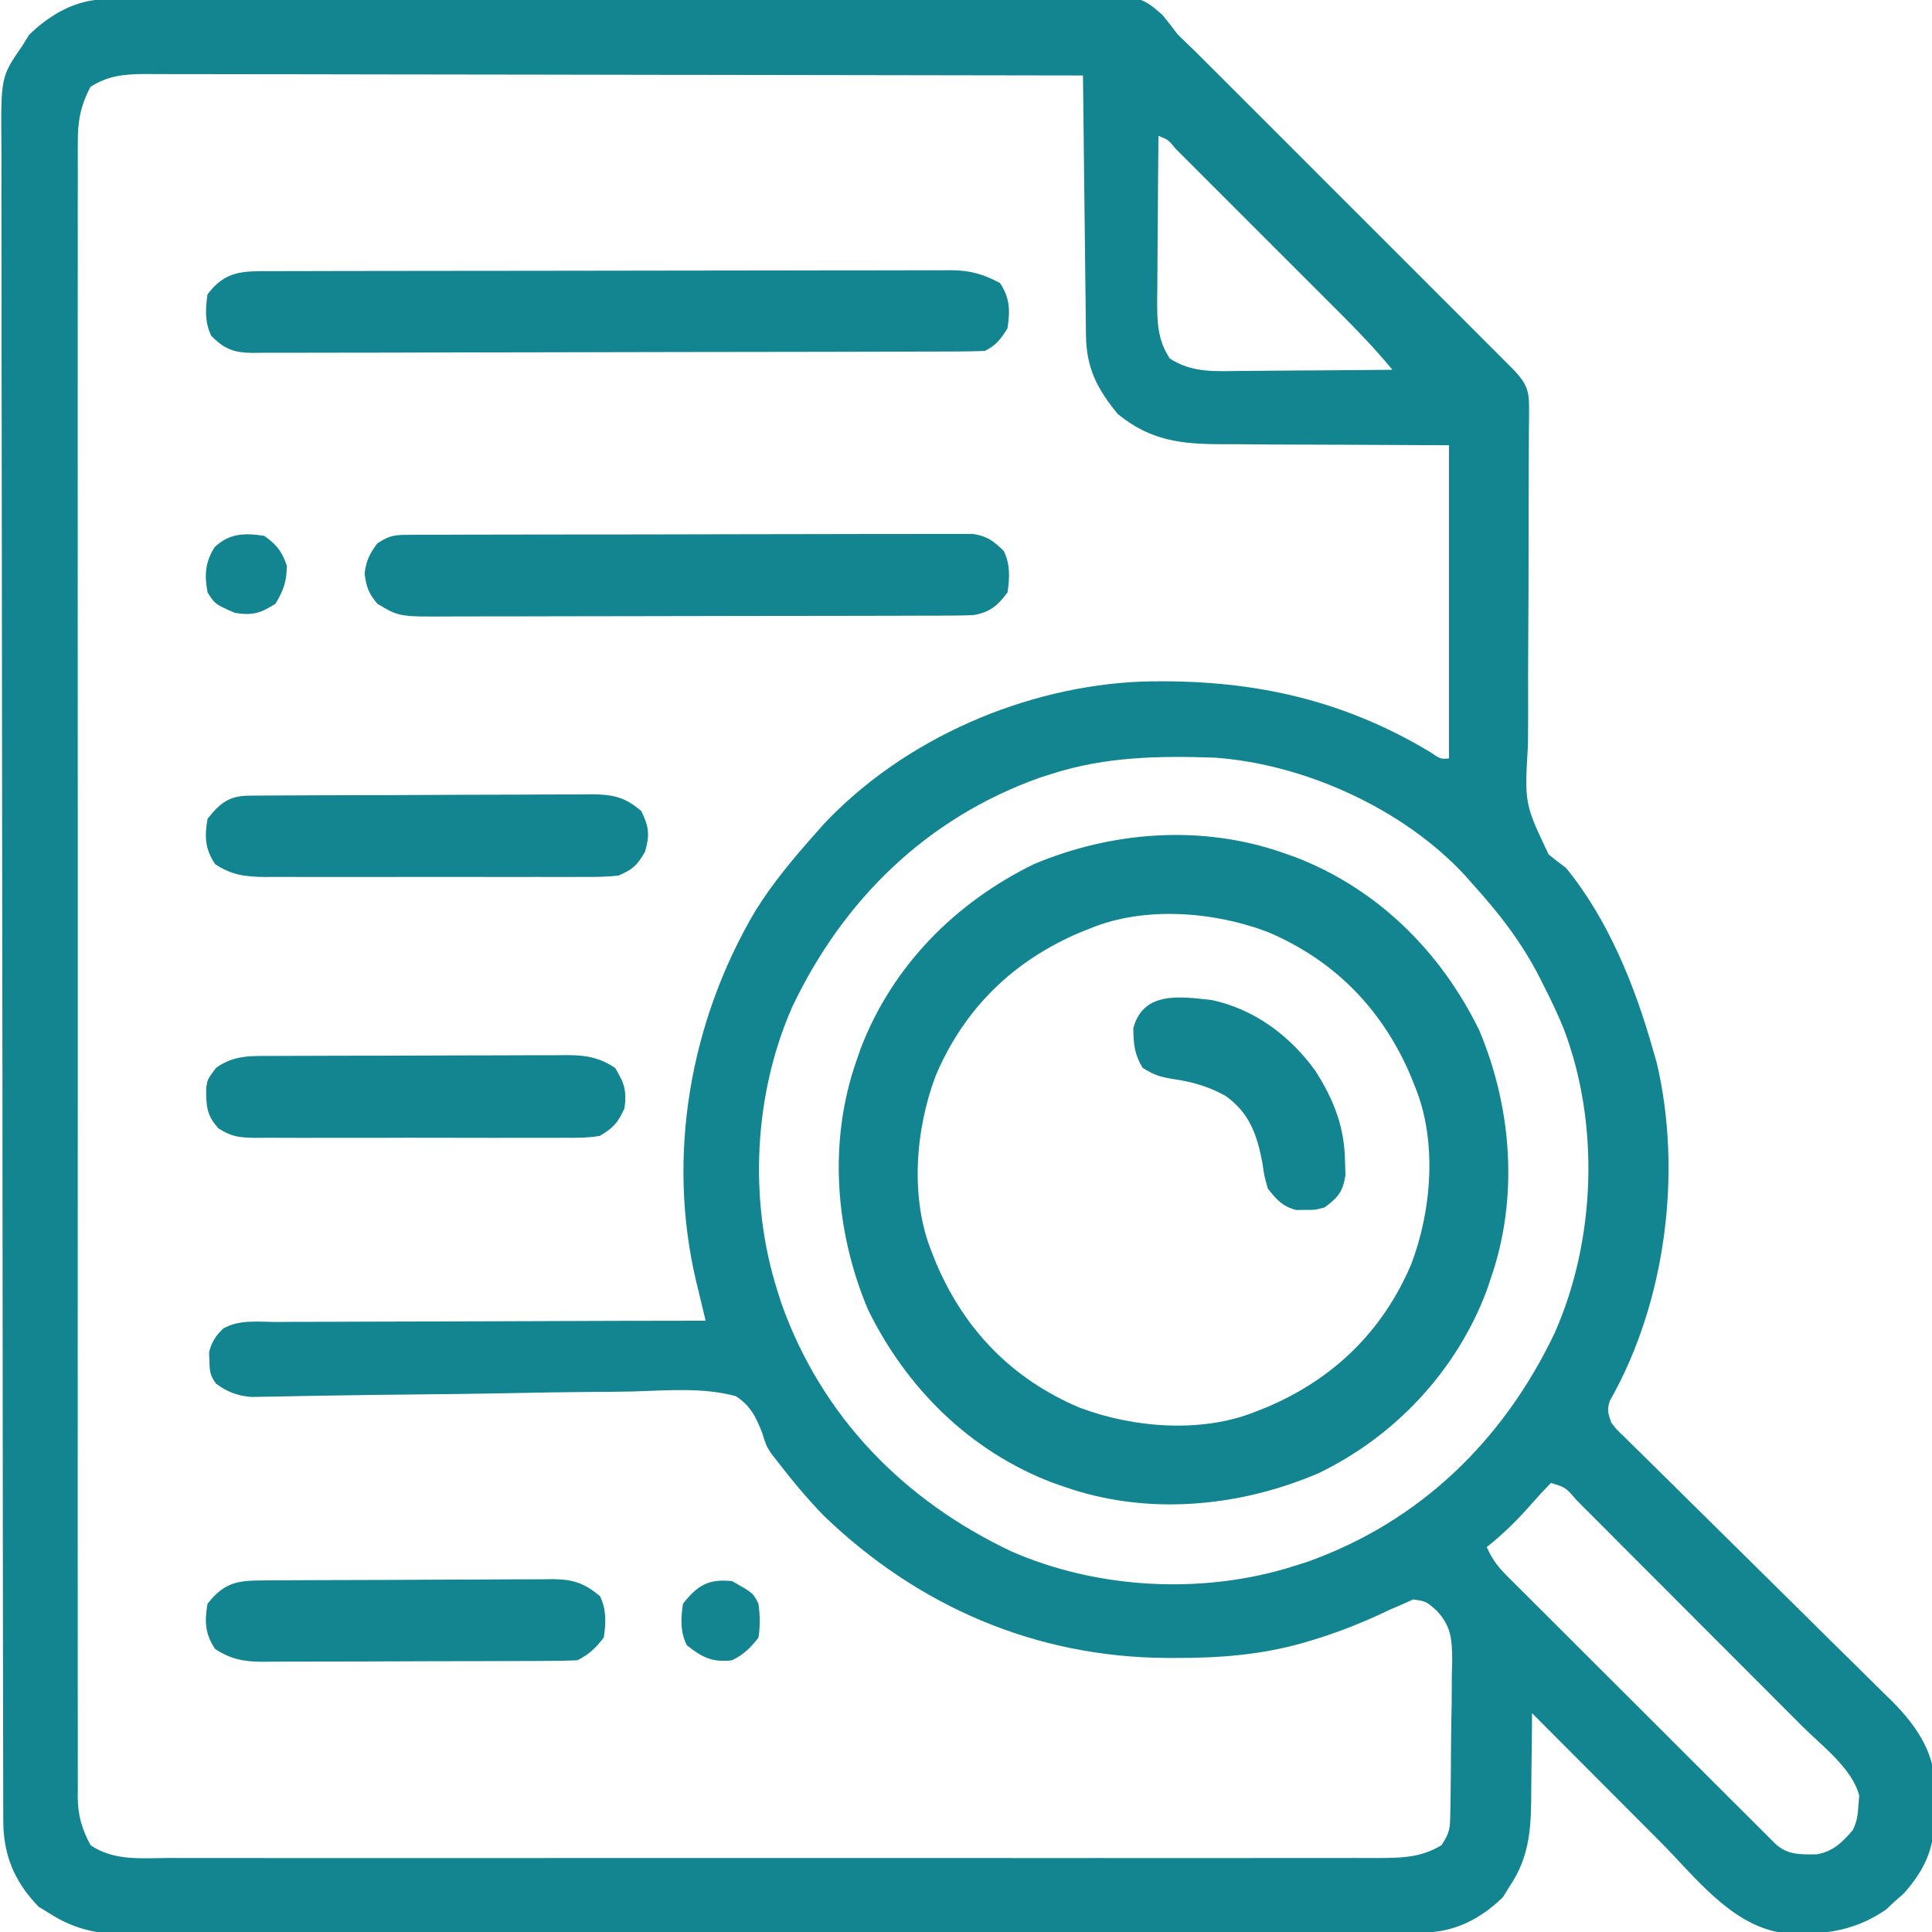<svg version="1.1" xmlns="http://www.w3.org/2000/svg" width="512px" height="512px" transform="rotate(0) scale(1, 1)">
<path d="M0 0 C0.972 -0.008 1.943 -0.015 2.944 -0.023 C4.014 -0.026 5.084 -0.029 6.187 -0.033 C7.889 -0.043 7.889 -0.043 9.626 -0.054 C13.449 -0.077 17.272 -0.093 21.095 -0.108 C23.132 -0.119 25.169 -0.13 27.206 -0.141 C52.857 -0.282 78.509 -0.347 104.161 -0.4 C107.501 -0.407 110.84 -0.414 114.18 -0.422 C115.01 -0.423 115.84 -0.425 116.696 -0.427 C130.136 -0.457 143.576 -0.522 157.016 -0.6 C170.818 -0.68 184.62 -0.726 198.422 -0.739 C206.171 -0.748 213.918 -0.771 221.666 -0.834 C228.267 -0.887 234.866 -0.91 241.466 -0.893 C244.833 -0.885 248.196 -0.897 251.562 -0.938 C274.303 -1.203 274.303 -1.203 280.379 4.13 C281.734 5.765 283.043 7.438 284.302 9.148 C285.827 10.677 287.375 12.182 288.945 13.665 C290.552 15.266 292.157 16.87 293.759 18.476 C295.087 19.802 295.087 19.802 296.443 21.155 C298.839 23.547 301.233 25.942 303.625 28.337 C306.141 30.856 308.66 33.372 311.178 35.888 C315.395 40.104 319.611 44.322 323.825 48.542 C328.695 53.417 333.569 58.289 338.444 63.158 C342.644 67.354 346.842 71.551 351.038 75.75 C353.539 78.252 356.04 80.754 358.543 83.253 C361.325 86.032 364.102 88.814 366.88 91.597 C367.708 92.423 368.536 93.249 369.389 94.1 C370.143 94.857 370.897 95.614 371.674 96.393 C372.33 97.05 372.986 97.706 373.662 98.383 C376.658 101.609 377.551 103.574 377.519 107.883 C377.518 108.858 377.516 109.832 377.514 110.835 C377.496 112.437 377.496 112.437 377.478 114.07 C377.473 115.196 377.469 116.321 377.464 117.481 C377.454 119.93 377.44 122.379 377.423 124.828 C377.387 130.711 377.393 136.594 377.394 142.477 C377.393 151.509 377.374 160.54 377.305 169.571 C377.254 176.318 377.25 183.064 377.273 189.811 C377.274 192.379 377.258 194.947 377.226 197.515 C376.312 213.127 376.312 213.127 382.705 226.585 C384.208 227.81 385.737 229.004 387.302 230.148 C398.467 243.773 405.555 261.388 410.302 278.148 C410.814 279.915 410.814 279.915 411.337 281.719 C418.207 310.796 413.723 345.372 398.956 371.315 C398.101 373.71 398.466 374.762 399.302 377.148 C400.657 378.93 400.657 378.93 402.425 380.599 C403.093 381.263 403.76 381.927 404.447 382.612 C405.184 383.33 405.921 384.048 406.679 384.787 C407.452 385.552 408.224 386.317 409.02 387.105 C410.7 388.767 412.384 390.426 414.07 392.081 C416.743 394.706 419.405 397.341 422.064 399.979 C429.152 407.007 436.255 414.02 443.367 421.024 C448.487 426.065 453.594 431.117 458.692 436.181 C460.452 437.924 462.217 439.663 463.988 441.397 C466.472 443.831 468.94 446.28 471.406 448.733 C472.135 449.438 472.863 450.144 473.614 450.872 C479.536 456.816 484.908 464.112 484.966 472.84 C484.972 473.804 484.978 474.769 484.985 475.763 C484.966 476.736 484.946 477.709 484.927 478.711 C484.946 479.687 484.965 480.664 484.985 481.67 C484.929 490.069 482.347 495.722 476.802 501.961 C475.977 502.683 475.152 503.404 474.302 504.148 C473.58 504.829 472.858 505.509 472.114 506.211 C463.073 512.439 453.965 513.18 443.302 512.148 C430.472 509.537 421.31 497.304 412.481 488.426 C411.487 487.429 410.492 486.433 409.497 485.437 C406.914 482.85 404.334 480.261 401.755 477.67 C399.108 475.013 396.459 472.359 393.809 469.705 C388.637 464.522 383.468 459.336 378.302 454.148 C378.297 455.186 378.293 456.225 378.289 457.294 C378.267 461.19 378.213 465.085 378.149 468.98 C378.126 470.657 378.111 472.335 378.106 474.013 C378.068 483.763 377.998 491.806 372.302 500.148 C371.745 501.056 371.188 501.963 370.614 502.898 C364.605 508.744 357.703 512.267 349.338 512.285 C348.084 512.29 346.83 512.295 345.539 512.301 C344.139 512.301 342.74 512.302 341.341 512.302 C339.861 512.306 338.38 512.311 336.9 512.315 C332.821 512.327 328.743 512.333 324.664 512.338 C320.27 512.344 315.875 512.355 311.48 512.366 C300.86 512.39 290.241 512.405 279.621 512.418 C276.622 512.422 273.623 512.426 270.624 512.43 C252.002 512.455 233.38 512.477 214.759 512.489 C210.444 512.492 206.13 512.495 201.816 512.498 C200.744 512.499 199.671 512.5 198.567 512.501 C181.198 512.513 163.829 512.546 146.461 512.588 C128.631 512.631 110.802 512.654 92.972 512.659 C82.961 512.663 72.949 512.674 62.938 512.707 C54.411 512.735 45.884 512.746 37.357 512.735 C33.007 512.73 28.658 512.733 24.308 512.758 C20.323 512.78 16.337 512.779 12.352 512.76 C10.913 512.758 9.475 512.763 8.037 512.778 C-0.802 512.865 -7.191 511.951 -14.698 507.148 C-15.606 506.591 -16.513 506.034 -17.448 505.461 C-23.936 498.793 -26.85 491.658 -26.835 482.498 C-26.838 481.707 -26.841 480.917 -26.844 480.102 C-26.851 477.431 -26.852 474.759 -26.852 472.088 C-26.856 470.162 -26.861 468.236 -26.866 466.31 C-26.878 461 -26.883 455.69 -26.888 450.38 C-26.894 444.66 -26.905 438.94 -26.916 433.22 C-26.941 419.397 -26.955 405.574 -26.968 391.751 C-26.972 387.848 -26.976 383.945 -26.98 380.042 C-27.005 355.815 -27.027 331.588 -27.04 307.361 C-27.043 301.747 -27.046 296.134 -27.049 290.52 C-27.049 289.823 -27.049 289.125 -27.05 288.407 C-27.062 265.798 -27.093 243.189 -27.134 220.58 C-27.178 196.678 -27.204 172.776 -27.21 148.874 C-27.213 135.845 -27.225 122.815 -27.258 109.785 C-27.286 98.689 -27.297 87.593 -27.285 76.497 C-27.28 70.835 -27.283 65.174 -27.308 59.512 C-27.33 54.327 -27.33 49.142 -27.311 43.958 C-27.308 42.083 -27.314 40.209 -27.329 38.335 C-27.463 20.487 -27.463 20.487 -21.698 12.148 C-21.142 11.241 -20.585 10.333 -20.011 9.398 C-14.548 4.083 -7.703 0.041 0 0 Z M-3.698 23.148 C-6.375 28.171 -7.133 32.356 -7.076 38.049 C-7.08 38.818 -7.085 39.587 -7.089 40.38 C-7.1 42.954 -7.09 45.528 -7.079 48.103 C-7.083 49.968 -7.088 51.833 -7.094 53.699 C-7.106 58.823 -7.1 63.947 -7.091 69.071 C-7.084 74.598 -7.094 80.125 -7.103 85.652 C-7.116 96.479 -7.113 107.306 -7.104 118.132 C-7.098 126.93 -7.097 135.728 -7.1 144.526 C-7.1 145.778 -7.101 147.029 -7.101 148.318 C-7.102 150.861 -7.103 153.403 -7.104 155.945 C-7.113 179.112 -7.104 202.279 -7.088 225.446 C-7.074 246.594 -7.075 267.741 -7.09 288.889 C-7.106 312.65 -7.112 336.411 -7.103 360.171 C-7.102 362.704 -7.101 365.237 -7.1 367.77 C-7.099 369.017 -7.099 370.263 -7.099 371.547 C-7.096 380.336 -7.1 389.125 -7.107 397.913 C-7.116 408.622 -7.113 419.33 -7.098 430.039 C-7.09 435.504 -7.087 440.969 -7.096 446.434 C-7.105 451.436 -7.1 456.437 -7.085 461.438 C-7.081 463.249 -7.083 465.059 -7.09 466.87 C-7.099 469.329 -7.09 471.788 -7.076 474.247 C-7.083 474.952 -7.09 475.657 -7.097 476.383 C-7.04 481.4 -6.008 484.779 -3.698 489.148 C2.551 493.386 9.851 492.566 17.156 492.529 C18.576 492.533 19.996 492.537 21.416 492.543 C25.309 492.556 29.201 492.55 33.094 492.54 C37.296 492.534 41.498 492.544 45.7 492.552 C53.927 492.566 62.155 492.563 70.383 492.554 C77.07 492.547 83.757 492.546 90.444 492.55 C91.395 492.55 92.347 492.551 93.328 492.551 C95.261 492.552 97.195 492.553 99.128 492.554 C117.258 492.563 135.388 492.553 153.518 492.537 C169.074 492.523 184.629 492.525 200.185 492.539 C218.25 492.555 236.315 492.562 254.38 492.552 C256.307 492.552 258.233 492.551 260.159 492.55 C261.107 492.549 262.055 492.549 263.031 492.548 C269.71 492.546 276.389 492.55 283.068 492.557 C291.207 492.565 299.347 492.563 307.486 492.547 C311.639 492.539 315.791 492.536 319.944 492.546 C323.746 492.555 327.548 492.55 331.35 492.534 C333.376 492.529 335.402 492.539 337.427 492.549 C343.759 492.508 348.804 492.463 354.302 489.148 C356.508 485.839 356.572 484.732 356.64 480.87 C356.662 479.792 356.685 478.713 356.708 477.602 C356.719 476.437 356.731 475.271 356.743 474.07 C356.764 472.27 356.764 472.27 356.785 470.434 C356.808 467.892 356.825 465.35 356.837 462.808 C356.864 458.927 356.939 455.048 357.014 451.168 C357.031 448.698 357.045 446.228 357.055 443.758 C357.085 442.6 357.115 441.443 357.146 440.25 C357.115 434.615 356.921 431.047 352.91 426.869 C350.247 424.537 350.247 424.537 346.817 424.008 C345.987 424.384 345.157 424.76 344.302 425.148 C343.183 425.628 342.064 426.107 340.911 426.601 C339.624 427.199 338.337 427.798 337.052 428.398 C331.319 430.983 325.585 433.181 319.552 434.961 C318.58 435.252 318.58 435.252 317.59 435.55 C306.427 438.714 295.371 439.559 283.802 439.523 C283.1 439.522 282.398 439.521 281.675 439.521 C246.814 439.378 215.604 425.915 190.552 401.773 C185.981 397.048 181.887 392.077 177.884 386.875 C177.46 386.337 177.036 385.8 176.599 385.246 C175.302 383.148 175.302 383.148 174.328 379.983 C172.667 375.714 171.212 372.68 167.302 370.148 C158.616 367.773 149.136 368.641 140.202 368.896 C136.568 368.985 132.934 368.998 129.299 369.019 C122.419 369.07 115.542 369.185 108.663 369.325 C98.567 369.528 88.47 369.631 78.372 369.737 C76.88 369.753 75.389 369.769 73.897 369.784 C72.805 369.796 72.805 369.796 71.69 369.808 C67.367 369.855 63.045 369.921 58.723 370.002 C56.683 370.04 54.643 370.074 52.603 370.107 C50.118 370.147 47.633 370.195 45.148 370.253 C44.051 370.269 42.953 370.285 41.822 370.301 C40.871 370.32 39.92 370.339 38.94 370.358 C35.279 370.067 32.444 369.015 29.52 366.797 C27.963 364.691 27.837 363.378 27.802 360.773 C27.771 360.023 27.74 359.273 27.708 358.5 C28.389 355.801 29.451 354.142 31.466 352.222 C35.614 349.795 40.774 350.454 45.436 350.489 C46.665 350.478 47.895 350.468 49.162 350.457 C52.526 350.433 55.888 350.431 59.252 350.439 C62.77 350.442 66.288 350.417 69.806 350.395 C76.464 350.358 83.122 350.346 89.78 350.343 C97.362 350.338 104.943 350.305 112.525 350.27 C128.117 350.198 143.709 350.161 159.302 350.148 C159.024 349.002 158.747 347.856 158.462 346.676 C158.096 345.146 157.73 343.616 157.364 342.086 C157.182 341.334 156.999 340.581 156.811 339.806 C148.879 306.492 155.165 270.794 172.493 241.515 C177.066 234.177 182.565 227.596 188.302 221.148 C189.061 220.287 189.82 219.426 190.602 218.539 C211.963 195.851 244.085 181.974 274.977 180.769 C302.793 180.038 327.262 185.015 351.274 199.426 C354.011 201.313 354.011 201.313 356.302 201.148 C356.302 173.758 356.302 146.368 356.302 118.148 C332.069 118.017 332.069 118.017 307.837 117.94 C303.122 117.9 303.122 117.9 300.905 117.874 C299.377 117.861 297.848 117.858 296.319 117.862 C285.456 117.885 277.166 116.97 268.489 109.836 C262.972 103.058 260.169 97.646 260.096 88.831 C260.086 88.089 260.076 87.348 260.066 86.583 C260.035 84.132 260.01 81.681 259.985 79.23 C259.965 77.531 259.944 75.831 259.922 74.131 C259.867 69.658 259.818 65.185 259.769 60.711 C259.719 56.147 259.663 51.582 259.608 47.017 C259.501 38.061 259.399 29.105 259.302 20.148 C226.808 20.08 194.314 20.027 161.82 19.995 C157.984 19.991 154.147 19.987 150.311 19.983 C149.547 19.983 148.784 19.982 147.997 19.981 C135.631 19.968 123.265 19.944 110.899 19.917 C98.21 19.889 85.522 19.872 72.833 19.866 C65.003 19.862 57.174 19.849 49.345 19.824 C43.34 19.807 37.336 19.805 31.332 19.809 C28.869 19.808 26.407 19.802 23.944 19.791 C20.583 19.776 17.223 19.779 13.862 19.787 C12.399 19.774 12.399 19.774 10.905 19.761 C5.309 19.798 1.094 20.117 -3.698 23.148 Z M279.302 36.148 C279.225 43.426 279.173 50.703 279.137 57.98 C279.122 60.455 279.101 62.929 279.075 65.403 C279.039 68.965 279.022 72.527 279.009 76.09 C278.993 77.191 278.978 78.292 278.962 79.427 C278.96 85.376 278.992 90.088 282.302 95.148 C288.231 99.027 294.462 98.538 301.36 98.441 C302.504 98.437 303.649 98.433 304.828 98.428 C308.465 98.412 312.102 98.374 315.739 98.336 C318.212 98.321 320.686 98.307 323.159 98.295 C329.207 98.262 335.254 98.212 341.302 98.148 C335.563 91.135 329.125 84.827 322.72 78.433 C321.497 77.21 320.275 75.987 319.053 74.764 C316.505 72.215 313.956 69.668 311.405 67.122 C308.129 63.851 304.857 60.575 301.586 57.299 C299.07 54.779 296.552 52.262 294.033 49.746 C292.824 48.538 291.617 47.329 290.41 46.12 C288.732 44.44 287.051 42.762 285.369 41.086 C284.617 40.331 284.617 40.331 283.85 39.561 C281.911 37.182 281.911 37.182 279.302 36.148 Z M251.302 205.148 C250.162 205.51 249.022 205.873 247.848 206.246 C217.944 216.9 195.79 238.503 182.252 266.996 C172.068 290.063 170.662 318.168 178.302 342.148 C178.845 343.857 178.845 343.857 179.399 345.601 C190.053 375.505 211.656 397.66 240.149 411.198 C263.216 421.381 291.322 422.788 315.302 415.148 C316.441 414.786 317.581 414.424 318.755 414.051 C348.659 403.396 370.813 381.793 384.351 353.301 C395.197 328.733 396.271 298.051 386.759 272.926 C385.131 268.9 383.272 265.015 381.302 261.148 C380.997 260.541 380.693 259.935 380.38 259.309 C375.542 249.813 369.45 241.99 362.302 234.148 C361.719 233.483 361.136 232.818 360.536 232.133 C344.195 214.472 317.921 202.569 294.089 200.927 C279.424 200.426 265.354 200.671 251.302 205.148 Z M383.302 393.148 C381.486 395.008 379.76 396.882 378.052 398.836 C374.384 403.017 370.656 406.676 366.302 410.148 C367.64 413.122 369.111 415.207 371.414 417.508 C372.053 418.151 372.693 418.795 373.351 419.458 C374.052 420.153 374.752 420.847 375.473 421.563 C376.212 422.303 376.95 423.043 377.711 423.806 C380.153 426.252 382.602 428.69 385.052 431.129 C386.748 432.824 388.444 434.52 390.14 436.216 C393.695 439.769 397.253 443.319 400.813 446.866 C405.385 451.421 409.95 455.982 414.513 460.546 C418.015 464.047 421.519 467.546 425.024 471.043 C426.709 472.725 428.393 474.407 430.076 476.09 C432.425 478.436 434.777 480.779 437.13 483.122 C437.83 483.822 438.53 484.523 439.252 485.245 C439.891 485.88 440.531 486.515 441.189 487.17 C441.745 487.724 442.301 488.278 442.874 488.849 C446.104 491.788 449.497 491.592 453.684 491.574 C457.978 490.875 460.552 488.394 463.302 485.148 C464.472 482.808 464.64 481.134 464.802 478.523 C464.874 477.706 464.946 476.889 465.02 476.047 C463.231 468.83 455.088 462.786 449.929 457.631 C449.229 456.927 448.529 456.224 447.808 455.499 C445.521 453.202 443.23 450.909 440.938 448.617 C439.339 447.014 437.739 445.411 436.14 443.808 C432.802 440.465 429.463 437.123 426.122 433.783 C421.831 429.493 417.548 425.195 413.266 420.897 C409.973 417.592 406.675 414.292 403.376 410.994 C401.793 409.41 400.212 407.825 398.633 406.238 C396.436 404.031 394.232 401.83 392.027 399.631 C391.372 398.97 390.717 398.309 390.042 397.629 C387.201 394.315 387.201 394.315 383.302 393.148 Z " fill="#128591" transform="translate(27.698,-0.148)"/>
<path d="M0 0 C1.607 0.561 1.607 0.561 3.246 1.133 C25.069 9.529 41.824 26.196 52 47 C60.728 67.744 62.503 91.576 55 113 C54.649 114.036 54.299 115.073 53.938 116.141 C45.969 137.281 29.669 154.671 9.375 164.438 C-11.774 173.46 -36.065 175.706 -58 168 C-59.071 167.626 -60.142 167.252 -61.246 166.867 C-83.069 158.471 -99.824 141.804 -110 121 C-118.722 100.27 -120.521 76.408 -113 55 C-112.439 53.393 -112.439 53.393 -111.867 51.754 C-103.471 29.931 -86.804 13.176 -66 3 C-45.27 -5.722 -21.408 -7.521 0 0 Z M-51 20 C-51.917 20.364 -52.833 20.727 -53.777 21.102 C-71.47 28.625 -84.447 41.224 -92 59 C-97.435 73.259 -98.902 91.67 -93 106 C-92.636 106.917 -92.273 107.833 -91.898 108.777 C-84.375 126.47 -71.776 139.447 -54 147 C-39.741 152.435 -21.33 153.902 -7 148 C-6.083 147.636 -5.167 147.273 -4.223 146.898 C13.47 139.375 26.447 126.776 34 109 C39.435 94.741 40.902 76.33 35 62 C34.636 61.083 34.273 60.167 33.898 59.223 C26.375 41.53 13.776 28.553 -4 21 C-18.259 15.565 -36.67 14.098 -51 20 Z " fill="#128591" transform="translate(340,226)"/>
<path d="M0 0 C0.791 -0.003 1.581 -0.006 2.396 -0.009 C5.048 -0.018 7.7 -0.019 10.353 -0.021 C12.253 -0.025 14.154 -0.03 16.054 -0.036 C21.22 -0.049 26.385 -0.055 31.55 -0.06 C34.777 -0.063 38.004 -0.067 41.231 -0.071 C51.328 -0.085 61.424 -0.095 71.52 -0.098 C83.175 -0.103 94.83 -0.12 106.486 -0.149 C115.495 -0.171 124.504 -0.181 133.513 -0.182 C138.894 -0.184 144.274 -0.189 149.655 -0.207 C154.717 -0.224 159.779 -0.226 164.841 -0.217 C166.697 -0.216 168.553 -0.221 170.41 -0.231 C172.947 -0.243 175.484 -0.237 178.021 -0.227 C178.753 -0.235 179.485 -0.243 180.239 -0.251 C185.343 -0.203 188.767 0.77 193.201 3.14 C195.88 7.159 195.897 10.417 195.201 15.14 C193.407 18.011 192.218 19.632 189.201 21.14 C186.593 21.245 184.01 21.288 181.401 21.288 C180.587 21.291 179.772 21.295 178.932 21.299 C176.186 21.31 173.44 21.314 170.694 21.317 C168.731 21.324 166.769 21.33 164.806 21.337 C159.463 21.355 154.12 21.365 148.777 21.374 C145.441 21.379 142.105 21.385 138.77 21.391 C128.339 21.41 117.909 21.424 107.478 21.433 C95.426 21.442 83.373 21.469 71.32 21.509 C62.013 21.539 52.705 21.554 43.397 21.557 C37.834 21.56 32.271 21.569 26.708 21.594 C21.475 21.617 16.243 21.621 11.01 21.611 C9.089 21.611 7.167 21.617 5.245 21.631 C2.624 21.648 0.003 21.641 -2.618 21.628 C-3.381 21.639 -4.143 21.65 -4.928 21.661 C-9.833 21.602 -12.363 20.649 -15.799 17.14 C-17.538 13.662 -17.389 9.935 -16.799 6.14 C-12.054 -0.186 -7.412 -0.009 0 0 Z " fill="#128591" transform="translate(71.799,71.86)"/>
<path d="M0 0 C0.644 -0.005 1.288 -0.009 1.952 -0.014 C4.115 -0.026 6.277 -0.025 8.44 -0.023 C9.989 -0.029 11.538 -0.036 13.087 -0.043 C17.297 -0.061 21.508 -0.066 25.719 -0.067 C29.233 -0.069 32.747 -0.076 36.261 -0.083 C44.551 -0.1 52.841 -0.105 61.131 -0.103 C69.685 -0.102 78.239 -0.123 86.793 -0.155 C94.135 -0.181 101.477 -0.192 108.819 -0.19 C113.205 -0.19 117.591 -0.195 121.977 -0.217 C126.102 -0.236 130.227 -0.236 134.353 -0.222 C135.866 -0.219 137.38 -0.224 138.894 -0.236 C140.961 -0.252 143.028 -0.242 145.095 -0.227 C146.252 -0.228 147.408 -0.229 148.6 -0.23 C152.334 0.374 153.991 1.655 156.675 4.267 C158.414 7.745 158.264 11.473 157.675 15.267 C155.002 18.832 153.011 20.516 148.675 21.267 C146.621 21.363 144.564 21.402 142.508 21.408 C141.242 21.414 139.976 21.419 138.672 21.425 C137.271 21.426 135.871 21.428 134.47 21.429 C132.993 21.433 131.516 21.438 130.04 21.444 C126.029 21.457 122.019 21.463 118.008 21.468 C115.502 21.471 112.995 21.475 110.488 21.479 C102.642 21.493 94.796 21.502 86.95 21.506 C77.898 21.511 68.847 21.528 59.796 21.557 C52.796 21.579 45.795 21.589 38.795 21.59 C34.615 21.591 30.436 21.597 26.257 21.615 C22.325 21.632 18.392 21.634 14.46 21.625 C13.019 21.624 11.579 21.629 10.139 21.639 C-3.548 21.727 -3.548 21.727 -9.325 18.267 C-11.63 15.517 -12.256 13.821 -12.7 10.267 C-12.272 6.843 -11.386 5.015 -9.325 2.267 C-5.762 -0.108 -4.23 0.012 0 0 Z " fill="#128591" transform="translate(109.325,141.733)"/>
<path d="M0 0 C1.278 -0.011 1.278 -0.011 2.583 -0.022 C3.52 -0.024 4.457 -0.027 5.423 -0.03 C6.408 -0.036 7.394 -0.043 8.409 -0.05 C11.681 -0.07 14.953 -0.081 18.224 -0.091 C19.34 -0.095 20.456 -0.099 21.606 -0.103 C27.513 -0.124 33.421 -0.139 39.328 -0.148 C45.432 -0.159 51.537 -0.193 57.641 -0.233 C62.332 -0.259 67.023 -0.268 71.714 -0.271 C73.964 -0.276 76.214 -0.288 78.464 -0.306 C81.615 -0.331 84.764 -0.33 87.915 -0.323 C89.308 -0.342 89.308 -0.342 90.73 -0.362 C96.268 -0.317 99.602 0.336 103.928 4.147 C105.93 8.393 106.149 10.364 104.865 14.897 C102.693 18.541 101.758 19.453 97.928 21.147 C94.678 21.579 91.458 21.557 88.184 21.535 C86.719 21.543 86.719 21.543 85.225 21.551 C82.002 21.564 78.78 21.556 75.556 21.546 C73.314 21.548 71.071 21.551 68.828 21.554 C64.128 21.559 59.428 21.552 54.728 21.538 C48.708 21.521 42.688 21.531 36.668 21.549 C32.036 21.56 27.404 21.556 22.773 21.549 C20.553 21.547 18.333 21.549 16.114 21.556 C13.009 21.564 9.905 21.552 6.801 21.535 C5.428 21.544 5.428 21.544 4.028 21.554 C-1.07 21.503 -4.692 21.052 -9.072 18.147 C-11.741 14.145 -11.906 10.854 -11.072 6.147 C-7.722 1.915 -5.322 0.031 0 0 Z " fill="#128591" transform="translate(66.072,210.853)"/>
<path d="M0 0 C0.898 -0.005 1.796 -0.01 2.721 -0.015 C5.69 -0.03 8.659 -0.036 11.627 -0.042 C13.692 -0.048 15.757 -0.054 17.822 -0.059 C22.152 -0.07 26.481 -0.076 30.81 -0.079 C36.354 -0.085 41.898 -0.109 47.441 -0.137 C51.707 -0.156 55.972 -0.161 60.238 -0.162 C62.281 -0.165 64.325 -0.173 66.369 -0.187 C69.229 -0.204 72.089 -0.202 74.949 -0.195 C76.212 -0.209 76.212 -0.209 77.5 -0.223 C82.424 -0.188 85.868 0.372 90.104 3.161 C92.542 7.122 93.232 9.221 92.604 13.849 C90.849 17.723 89.727 18.956 86.104 21.161 C82.941 21.74 79.829 21.708 76.62 21.679 C75.197 21.689 75.197 21.689 73.745 21.7 C70.615 21.718 67.485 21.706 64.354 21.692 C62.176 21.695 59.998 21.699 57.82 21.704 C53.257 21.71 48.694 21.701 44.131 21.683 C38.283 21.66 32.436 21.673 26.588 21.697 C22.091 21.711 17.595 21.707 13.098 21.696 C10.941 21.694 8.785 21.697 6.629 21.706 C3.615 21.716 0.602 21.701 -2.412 21.679 C-3.747 21.691 -3.747 21.691 -5.11 21.703 C-9.236 21.647 -11.359 21.499 -14.926 19.254 C-18.21 15.766 -18.292 13.067 -18.248 8.423 C-17.896 6.161 -17.896 6.161 -15.646 3.161 C-10.746 -0.403 -5.893 0.008 0 0 Z " fill="#128591" transform="translate(72.896,279.839)"/>
<path d="M0 0 C1.317 -0.01 1.317 -0.01 2.661 -0.02 C5.576 -0.04 8.491 -0.051 11.405 -0.061 C12.4 -0.065 13.395 -0.069 14.419 -0.074 C19.685 -0.095 24.95 -0.109 30.215 -0.118 C35.654 -0.129 41.092 -0.164 46.531 -0.203 C50.712 -0.229 54.893 -0.238 59.075 -0.241 C61.079 -0.246 63.084 -0.258 65.089 -0.276 C67.897 -0.301 70.704 -0.3 73.512 -0.293 C74.338 -0.306 75.164 -0.319 76.015 -0.332 C81.301 -0.284 84.323 0.663 88.515 4.177 C90.251 7.65 90.117 11.389 89.515 15.177 C87.333 17.933 85.643 19.613 82.515 21.177 C79.709 21.286 76.928 21.334 74.121 21.338 C73.253 21.343 72.384 21.348 71.489 21.353 C68.607 21.368 65.725 21.375 62.843 21.38 C60.842 21.386 58.842 21.392 56.841 21.397 C52.641 21.408 48.441 21.414 44.241 21.417 C38.863 21.423 33.485 21.447 28.107 21.475 C23.972 21.494 19.837 21.499 15.702 21.501 C13.72 21.504 11.738 21.512 9.756 21.525 C6.979 21.542 4.203 21.54 1.426 21.533 C0.609 21.543 -0.208 21.552 -1.05 21.561 C-5.918 21.526 -9.283 20.902 -13.485 18.177 C-16.154 14.174 -16.319 10.884 -15.485 6.177 C-10.765 0.214 -7.206 0.023 0 0 Z " fill="#128591" transform="translate(70.485,418.823)"/>
<path d="M0 0 C11.315 2.342 20.89 9.485 27.57 18.77 C32.393 26.294 35.282 33.513 35.438 42.562 C35.477 43.843 35.517 45.123 35.559 46.441 C34.858 50.908 33.591 52.326 30 55 C27.5 55.664 27.5 55.664 25 55.625 C24.175 55.638 23.35 55.651 22.5 55.664 C18.829 54.689 17.334 52.954 15 50 C14.066 46.766 14.066 46.766 13.562 43.25 C12.132 35.746 10.174 29.973 3.773 25.414 C-0.676 22.97 -4.804 21.749 -9.812 21 C-13.388 20.433 -15.042 19.974 -18.188 18 C-20.409 14.323 -20.598 11.726 -20.664 7.5 C-18.015 -2.473 -8.121 -0.865 0 0 Z " fill="#128591" transform="translate(321,265)"/>
<path d="M0 0 C5.579 3.158 5.579 3.158 7 6 C7.421 9.059 7.485 11.947 7 15 C4.818 17.756 3.128 19.436 0 21 C-5.269 21.599 -7.885 20.254 -12 17 C-13.736 13.527 -13.602 9.788 -13 6 C-9.086 1.056 -6.271 -0.603 0 0 Z " fill="#128591" transform="translate(194,419)"/>
<path d="M0 0 C3.348 2.372 4.658 4.015 6 7.875 C6 12.043 5.156 14.429 3 18 C-0.979 20.525 -3.014 21.15 -7.688 20.438 C-12.989 18.137 -12.989 18.137 -15 15 C-15.847 10.336 -15.656 7.05 -13.125 3 C-9.195 -0.699 -5.209 -0.792 0 0 Z " fill="#128591" transform="translate(70,142)"/>
</svg>